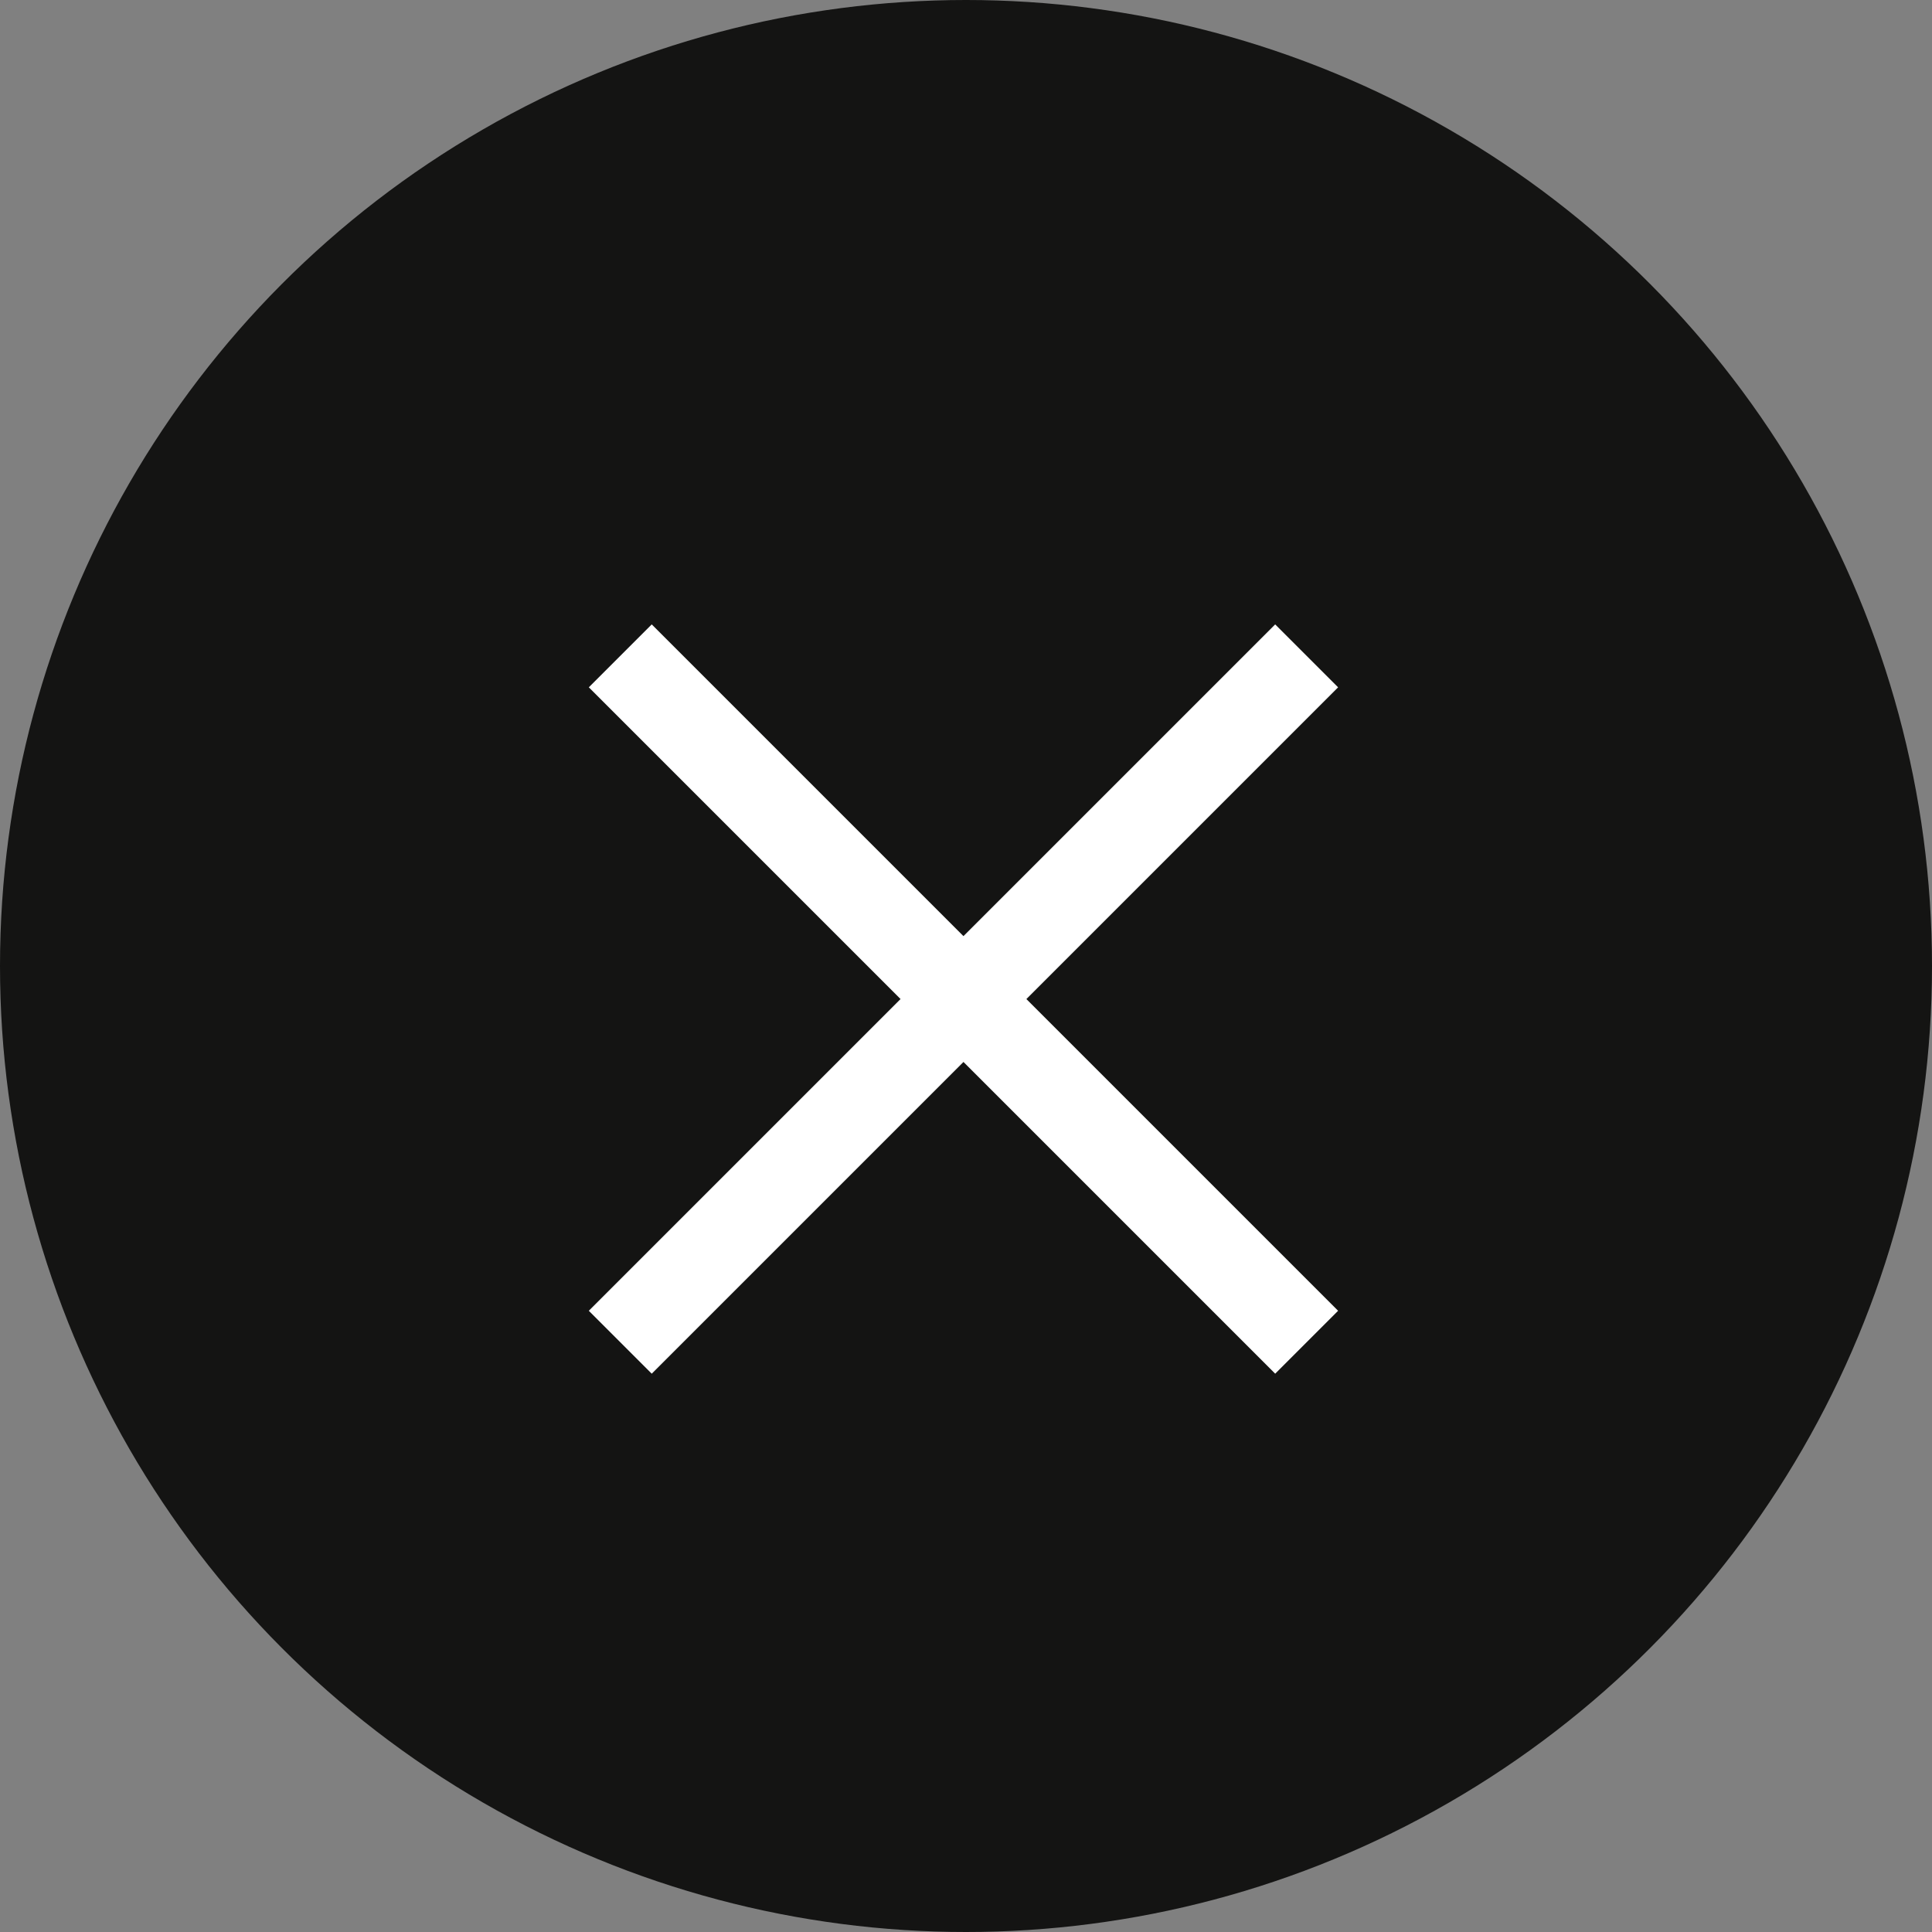 <?xml version="1.0" encoding="utf-8"?>
<!-- Generator: Adobe Illustrator 27.7.0, SVG Export Plug-In . SVG Version: 6.00 Build 0)  -->
<svg version="1.1" id="Layer_1" xmlns="http://www.w3.org/2000/svg" xmlns:xlink="http://www.w3.org/1999/xlink" x="0px" y="0px"
	 viewBox="0 0 38 38" style="enable-background:new 0 0 38 38;" xml:space="preserve">
<rect x="0" y="0" width="38" height="38" fill="#808080" stroke="none"/>
<style type="text/css">
	.st0{fill:#141413;}
	.st1{fill:none;stroke:#FFFFFF;stroke-width:1.75;}
</style>
<g>
	<circle class="st0" cx="19" cy="19" r="19"/>
	<path class="st1" d="M12.2,26.4l13.5-13.5"/>
	<path class="st1" d="M12.2,12.9l13.5,13.5"/>
</g>
</svg>
